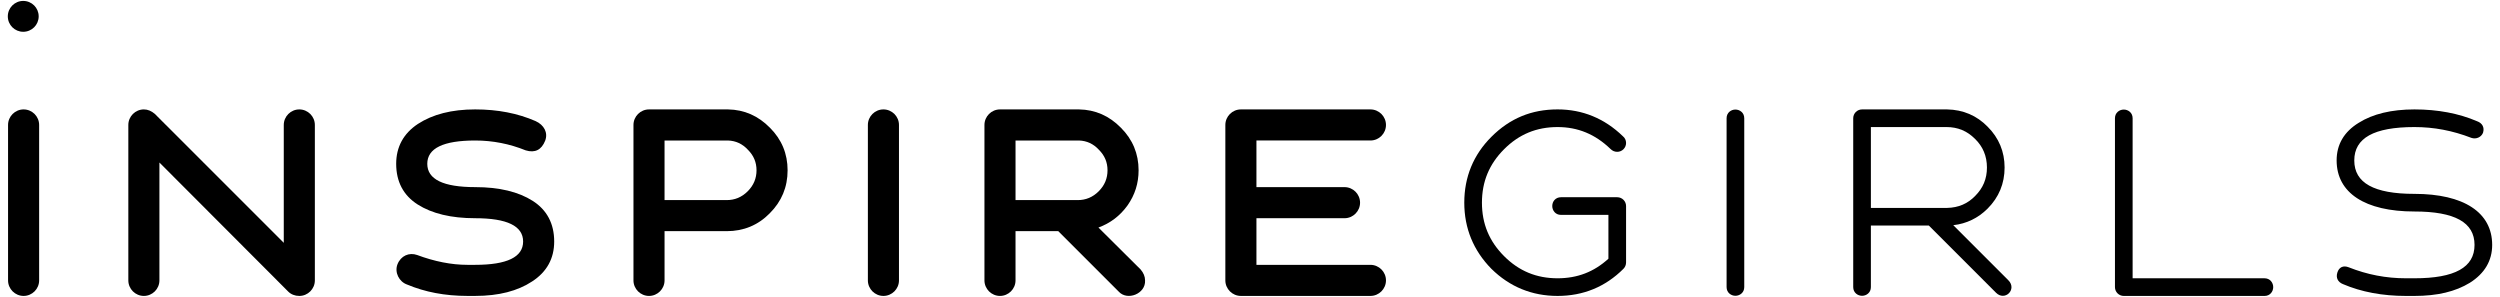 <?xml version="1.0" encoding="utf-8"?>
<!-- Generator: Adobe Illustrator 16.2.0, SVG Export Plug-In . SVG Version: 6.00 Build 0)  -->
<!DOCTYPE svg PUBLIC "-//W3C//DTD SVG 1.1//EN" "http://www.w3.org/Graphics/SVG/1.1/DTD/svg11.dtd">
<svg version="1.1" id="Layer_1" xmlns="http://www.w3.org/2000/svg" xmlns:xlink="http://www.w3.org/1999/xlink" x="0px" y="0px"
	 width="252.641px" height="30px" viewBox="0 0 252.641 30" enable-background="new 0 0 252.641 30" xml:space="preserve">
<g>
	<path d="M2.348,3.212c0.863,0,1.561-0.697,1.561-1.559c0-0.861-0.698-1.56-1.561-1.56c-0.861,0-1.559,0.699-1.559,1.56
		C0.789,2.516,1.487,3.212,2.348,3.212"/>
	<path d="M2.385,11.057c-0.864,0-1.571,0.708-1.571,1.57v15.709c0,0.862,0.707,1.569,1.571,1.569c0.864,0,1.57-0.707,1.57-1.569
		V12.627C3.955,11.765,3.249,11.057,2.385,11.057"/>
	<path d="M30.248,11.057c-0.863,0-1.571,0.708-1.571,1.57v11.912L15.639,11.502c-0.34-0.288-0.707-0.445-1.099-0.445
		c-0.864,0-1.571,0.708-1.571,1.57v15.709c0,0.862,0.707,1.569,1.571,1.569c0.864,0,1.57-0.707,1.57-1.569V16.424l13.012,13.037
		c0.287,0.288,0.681,0.445,1.125,0.445c0.864,0,1.571-0.707,1.571-1.569V12.627C31.819,11.765,31.111,11.057,30.248,11.057"/>
	<path d="M53.833,20.299c-1.44-0.917-3.376-1.389-5.812-1.389c-3.22,0-4.842-0.784-4.842-2.356c0-1.57,1.623-2.355,4.842-2.355
		c1.781,0,3.482,0.34,5.105,0.996c0.943,0.287,1.597-0.053,1.964-0.97c0.314-0.811-0.104-1.597-0.969-1.989
		c-1.807-0.786-3.822-1.179-6.1-1.179c-2.382,0-4.293,0.498-5.786,1.466c-1.466,0.969-2.198,2.33-2.198,4.031
		c0,1.808,0.732,3.196,2.172,4.111c1.44,0.916,3.376,1.388,5.812,1.388c3.22,0,4.844,0.784,4.844,2.356
		c0,1.57-1.624,2.355-4.844,2.355h-0.785c-1.623,0-3.325-0.34-5.08-0.994c-0.812-0.288-1.649,0.078-1.989,0.941
		c-0.314,0.813,0.157,1.755,0.968,2.043c1.807,0.759,3.823,1.151,6.101,1.151h0.785c2.383,0,4.293-0.498,5.76-1.466
		c1.492-0.97,2.225-2.33,2.225-4.031C56.005,22.603,55.272,21.215,53.833,20.299"/>
	<path d="M73.571,11.057h-7.984c-0.864,0-1.571,0.708-1.571,1.571v15.708c0,0.862,0.707,1.569,1.571,1.569
		c0.863,0,1.57-0.707,1.57-1.569v-4.976h6.284c1.701,0,3.167-0.603,4.346-1.806c1.204-1.204,1.805-2.646,1.805-4.347
		c0-1.675-0.601-3.115-1.78-4.293C76.633,11.711,75.22,11.083,73.571,11.057 M75.56,19.33c-0.602,0.603-1.309,0.89-2.12,0.89h-6.284
		v-6.021h6.415c0.785,0.026,1.465,0.34,2.016,0.943c0.576,0.575,0.864,1.257,0.864,2.068C76.451,18.021,76.163,18.728,75.56,19.33"
		/>
	<path d="M89.276,11.057c-0.865,0-1.571,0.708-1.571,1.57v15.709c0,0.862,0.706,1.569,1.571,1.569c0.864,0,1.571-0.707,1.571-1.569
		V12.627C90.847,11.765,90.14,11.057,89.276,11.057"/>
	<path d="M111.004,22.995c1.205-0.445,2.173-1.178,2.932-2.226c0.759-1.073,1.126-2.25,1.126-3.561c0-1.675-0.603-3.115-1.781-4.293
		c-1.177-1.204-2.592-1.832-4.241-1.858h-7.984c-0.865,0-1.571,0.708-1.571,1.571v15.708c0,0.862,0.707,1.569,1.571,1.569
		c0.863,0,1.569-0.707,1.569-1.569v-4.976h4.32l6.1,6.1c0.864,0.969,2.749,0.237,2.671-1.124c0-0.394-0.158-0.76-0.446-1.101
		L111.004,22.995z M102.626,20.22v-6.021h6.415c0.785,0.026,1.467,0.34,2.016,0.943c0.576,0.575,0.865,1.257,0.865,2.068
		c0,0.812-0.289,1.519-0.891,2.121c-0.602,0.603-1.309,0.89-2.12,0.89H102.626z"/>
	<path d="M138.492,14.198c0.862,0,1.57-0.706,1.57-1.57c0-0.864-0.708-1.571-1.57-1.571h-13.091c-0.864,0-1.571,0.707-1.571,1.571
		v15.708c0,0.862,0.707,1.569,1.571,1.569h13.091c0.862,0,1.57-0.707,1.57-1.569c0-0.866-0.708-1.572-1.57-1.572h-11.521v-4.712
		h8.901c0.863,0,1.571-0.707,1.571-1.57c0-0.864-0.708-1.572-1.571-1.572h-8.901v-4.712H138.492z"/>
	<path d="M157.402,12.84c2.055,0,3.804,0.725,5.345,2.21c0.198,0.197,0.421,0.293,0.683,0.293c0.493,0,0.895-0.399,0.895-0.892
		c0-0.284-0.119-0.521-0.326-0.687c-1.857-1.797-4.075-2.708-6.596-2.708c-2.638,0-4.822,0.906-6.686,2.769
		c-1.818,1.817-2.742,4.057-2.742,6.656c0,2.588,0.924,4.838,2.744,6.688c1.846,1.816,4.095,2.737,6.684,2.737
		c2.598,0,4.837-0.922,6.656-2.74c0.172-0.173,0.266-0.399,0.266-0.654v-5.688c0-0.493-0.401-0.892-0.895-0.892h-5.688
		c-0.262,0-0.496,0.102-0.659,0.288c-0.14,0.162-0.217,0.375-0.217,0.602c0,0.433,0.308,0.893,0.876,0.893h4.799v4.429
		c-1.454,1.332-3.137,1.979-5.138,1.979c-2.131,0-3.899-0.73-5.404-2.237c-1.506-1.506-2.239-3.273-2.239-5.403
		c0-2.129,0.733-3.896,2.239-5.403C153.503,13.572,155.271,12.84,157.402,12.84"/>
	<path d="M175.374,11.071c-0.431,0-0.891,0.308-0.891,0.877v17.066c0,0.569,0.46,0.877,0.891,0.877c0.432,0,0.894-0.308,0.894-0.877
		V11.949C176.268,11.379,175.806,11.071,175.374,11.071"/>
	<path d="M197.39,22.757c1.342-0.151,2.507-0.715,3.471-1.678c1.139-1.139,1.716-2.537,1.716-4.152c0-1.599-0.577-2.986-1.714-4.122
		c-1.1-1.129-2.476-1.717-4.099-1.748h-8.592c-0.49,0-0.892,0.4-0.892,0.892v17.066c0,0.569,0.462,0.877,0.892,0.877
		c0.433,0,0.893-0.308,0.893-0.877v-6.22h5.857l6.79,6.789c0.217,0.218,0.457,0.309,0.687,0.309c0.236,0,0.457-0.099,0.614-0.259
		c0.314-0.313,0.396-0.858-0.049-1.303L197.39,22.757z M189.064,12.84h7.643c1.133,0,2.075,0.389,2.876,1.189
		c0.803,0.777,1.21,1.752,1.21,2.897c0,1.135-0.388,2.075-1.19,2.875c-0.761,0.788-1.691,1.184-2.839,1.21h-7.699V12.84z"/>
	<path d="M228.845,28.122h-13.33V11.949c0-0.57-0.46-0.877-0.892-0.877c-0.433,0-0.893,0.308-0.893,0.877v17.066
		c0,0.491,0.399,0.892,0.893,0.892h14.222c0.57,0,0.878-0.46,0.878-0.892S229.415,28.122,228.845,28.122"/>
	<path d="M243.991,19.591c-4.089,0-6.076-1.104-6.076-3.376c0-2.27,1.987-3.375,6.076-3.375c1.978,0,3.856,0.356,5.759,1.093
		c0.469,0.158,0.971-0.052,1.163-0.488l0.014-0.036c0.165-0.532-0.07-0.969-0.608-1.16c-1.845-0.791-3.974-1.192-6.327-1.192
		c-2.313,0-4.209,0.457-5.631,1.355c-1.479,0.907-2.229,2.186-2.229,3.802c0,3.279,2.866,5.159,7.86,5.159
		c4.089,0,6.076,1.104,6.076,3.376c0,2.271-1.987,3.373-6.076,3.373h-0.854c-2.01,0-3.906-0.364-5.799-1.115
		c-0.27-0.104-0.51-0.106-0.71-0.011c-0.199,0.097-0.343,0.284-0.426,0.559c-0.163,0.523,0.058,0.959,0.579,1.16
		c1.844,0.79,3.984,1.191,6.355,1.191h0.854c2.312,0,4.142-0.434,5.605-1.33c1.497-0.946,2.255-2.234,2.255-3.827
		C251.852,21.471,248.986,19.591,243.991,19.591"/>
</g>
</svg>
